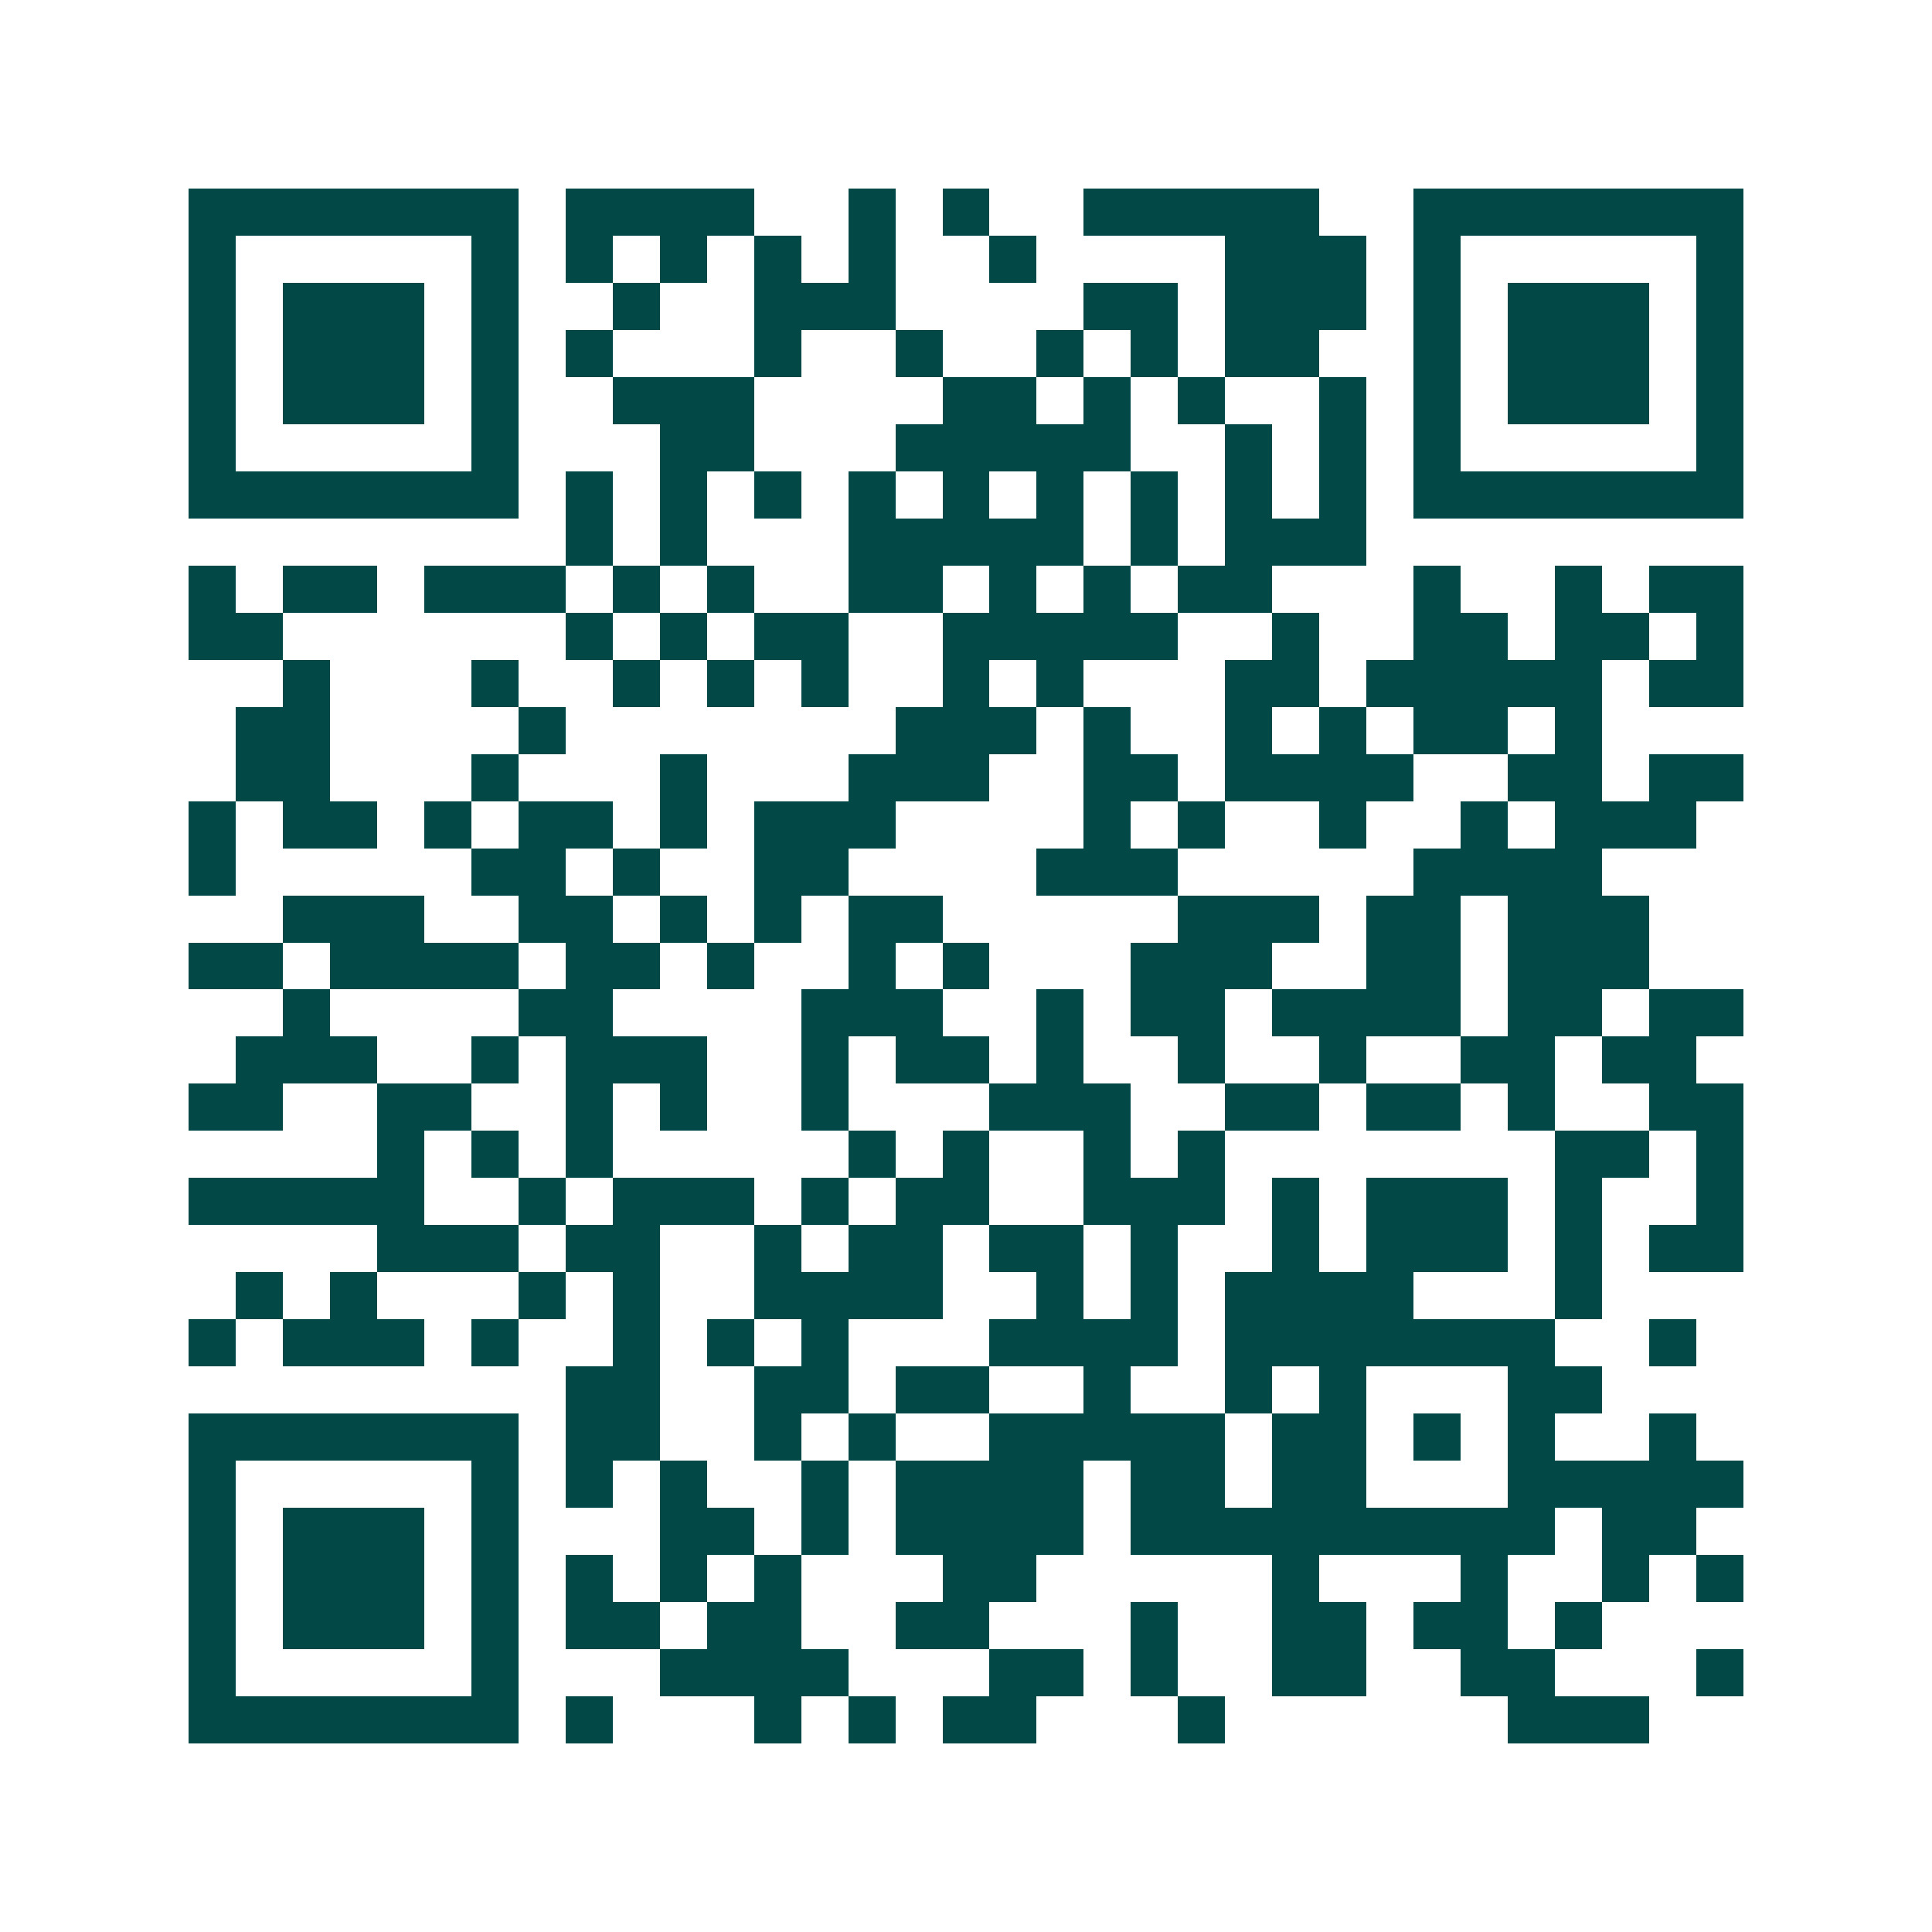 <svg xmlns="http://www.w3.org/2000/svg" width="200" height="200" viewBox="0 0 41 41" shape-rendering="crispEdges"><path fill="#ffffff" d="M0 0h41v41H0z"/><path stroke="#014847" d="M4 4.5h7m1 0h4m2 0h1m1 0h1m2 0h5m2 0h7M4 5.5h1m5 0h1m1 0h1m1 0h1m1 0h1m1 0h1m2 0h1m4 0h3m1 0h1m5 0h1M4 6.5h1m1 0h3m1 0h1m2 0h1m2 0h3m4 0h2m1 0h3m1 0h1m1 0h3m1 0h1M4 7.5h1m1 0h3m1 0h1m1 0h1m3 0h1m2 0h1m2 0h1m1 0h1m1 0h2m2 0h1m1 0h3m1 0h1M4 8.5h1m1 0h3m1 0h1m2 0h3m4 0h2m1 0h1m1 0h1m2 0h1m1 0h1m1 0h3m1 0h1M4 9.5h1m5 0h1m3 0h2m3 0h5m2 0h1m1 0h1m1 0h1m5 0h1M4 10.5h7m1 0h1m1 0h1m1 0h1m1 0h1m1 0h1m1 0h1m1 0h1m1 0h1m1 0h1m1 0h7M12 11.5h1m1 0h1m3 0h5m1 0h1m1 0h3M4 12.5h1m1 0h2m1 0h3m1 0h1m1 0h1m2 0h2m1 0h1m1 0h1m1 0h2m3 0h1m2 0h1m1 0h2M4 13.5h2m6 0h1m1 0h1m1 0h2m2 0h5m2 0h1m2 0h2m1 0h2m1 0h1M6 14.5h1m3 0h1m2 0h1m1 0h1m1 0h1m2 0h1m1 0h1m3 0h2m1 0h5m1 0h2M5 15.5h2m4 0h1m7 0h3m1 0h1m2 0h1m1 0h1m1 0h2m1 0h1M5 16.5h2m3 0h1m3 0h1m3 0h3m2 0h2m1 0h4m2 0h2m1 0h2M4 17.5h1m1 0h2m1 0h1m1 0h2m1 0h1m1 0h3m4 0h1m1 0h1m2 0h1m2 0h1m1 0h3M4 18.5h1m5 0h2m1 0h1m2 0h2m4 0h3m5 0h4M6 19.5h3m2 0h2m1 0h1m1 0h1m1 0h2m5 0h3m1 0h2m1 0h3M4 20.5h2m1 0h4m1 0h2m1 0h1m2 0h1m1 0h1m3 0h3m2 0h2m1 0h3M6 21.5h1m4 0h2m4 0h3m2 0h1m1 0h2m1 0h4m1 0h2m1 0h2M5 22.5h3m2 0h1m1 0h3m2 0h1m1 0h2m1 0h1m2 0h1m2 0h1m2 0h2m1 0h2M4 23.5h2m2 0h2m2 0h1m1 0h1m2 0h1m3 0h3m2 0h2m1 0h2m1 0h1m2 0h2M8 24.5h1m1 0h1m1 0h1m5 0h1m1 0h1m2 0h1m1 0h1m7 0h2m1 0h1M4 25.5h5m2 0h1m1 0h3m1 0h1m1 0h2m2 0h3m1 0h1m1 0h3m1 0h1m2 0h1M8 26.5h3m1 0h2m2 0h1m1 0h2m1 0h2m1 0h1m2 0h1m1 0h3m1 0h1m1 0h2M5 27.5h1m1 0h1m3 0h1m1 0h1m2 0h4m2 0h1m1 0h1m1 0h4m3 0h1M4 28.5h1m1 0h3m1 0h1m2 0h1m1 0h1m1 0h1m3 0h4m1 0h7m2 0h1M12 29.5h2m2 0h2m1 0h2m2 0h1m2 0h1m1 0h1m3 0h2M4 30.5h7m1 0h2m2 0h1m1 0h1m2 0h5m1 0h2m1 0h1m1 0h1m2 0h1M4 31.5h1m5 0h1m1 0h1m1 0h1m2 0h1m1 0h4m1 0h2m1 0h2m3 0h5M4 32.5h1m1 0h3m1 0h1m3 0h2m1 0h1m1 0h4m1 0h9m1 0h2M4 33.5h1m1 0h3m1 0h1m1 0h1m1 0h1m1 0h1m3 0h2m5 0h1m3 0h1m2 0h1m1 0h1M4 34.5h1m1 0h3m1 0h1m1 0h2m1 0h2m2 0h2m3 0h1m2 0h2m1 0h2m1 0h1M4 35.5h1m5 0h1m3 0h4m3 0h2m1 0h1m2 0h2m2 0h2m3 0h1M4 36.5h7m1 0h1m3 0h1m1 0h1m1 0h2m3 0h1m6 0h3"/></svg>
